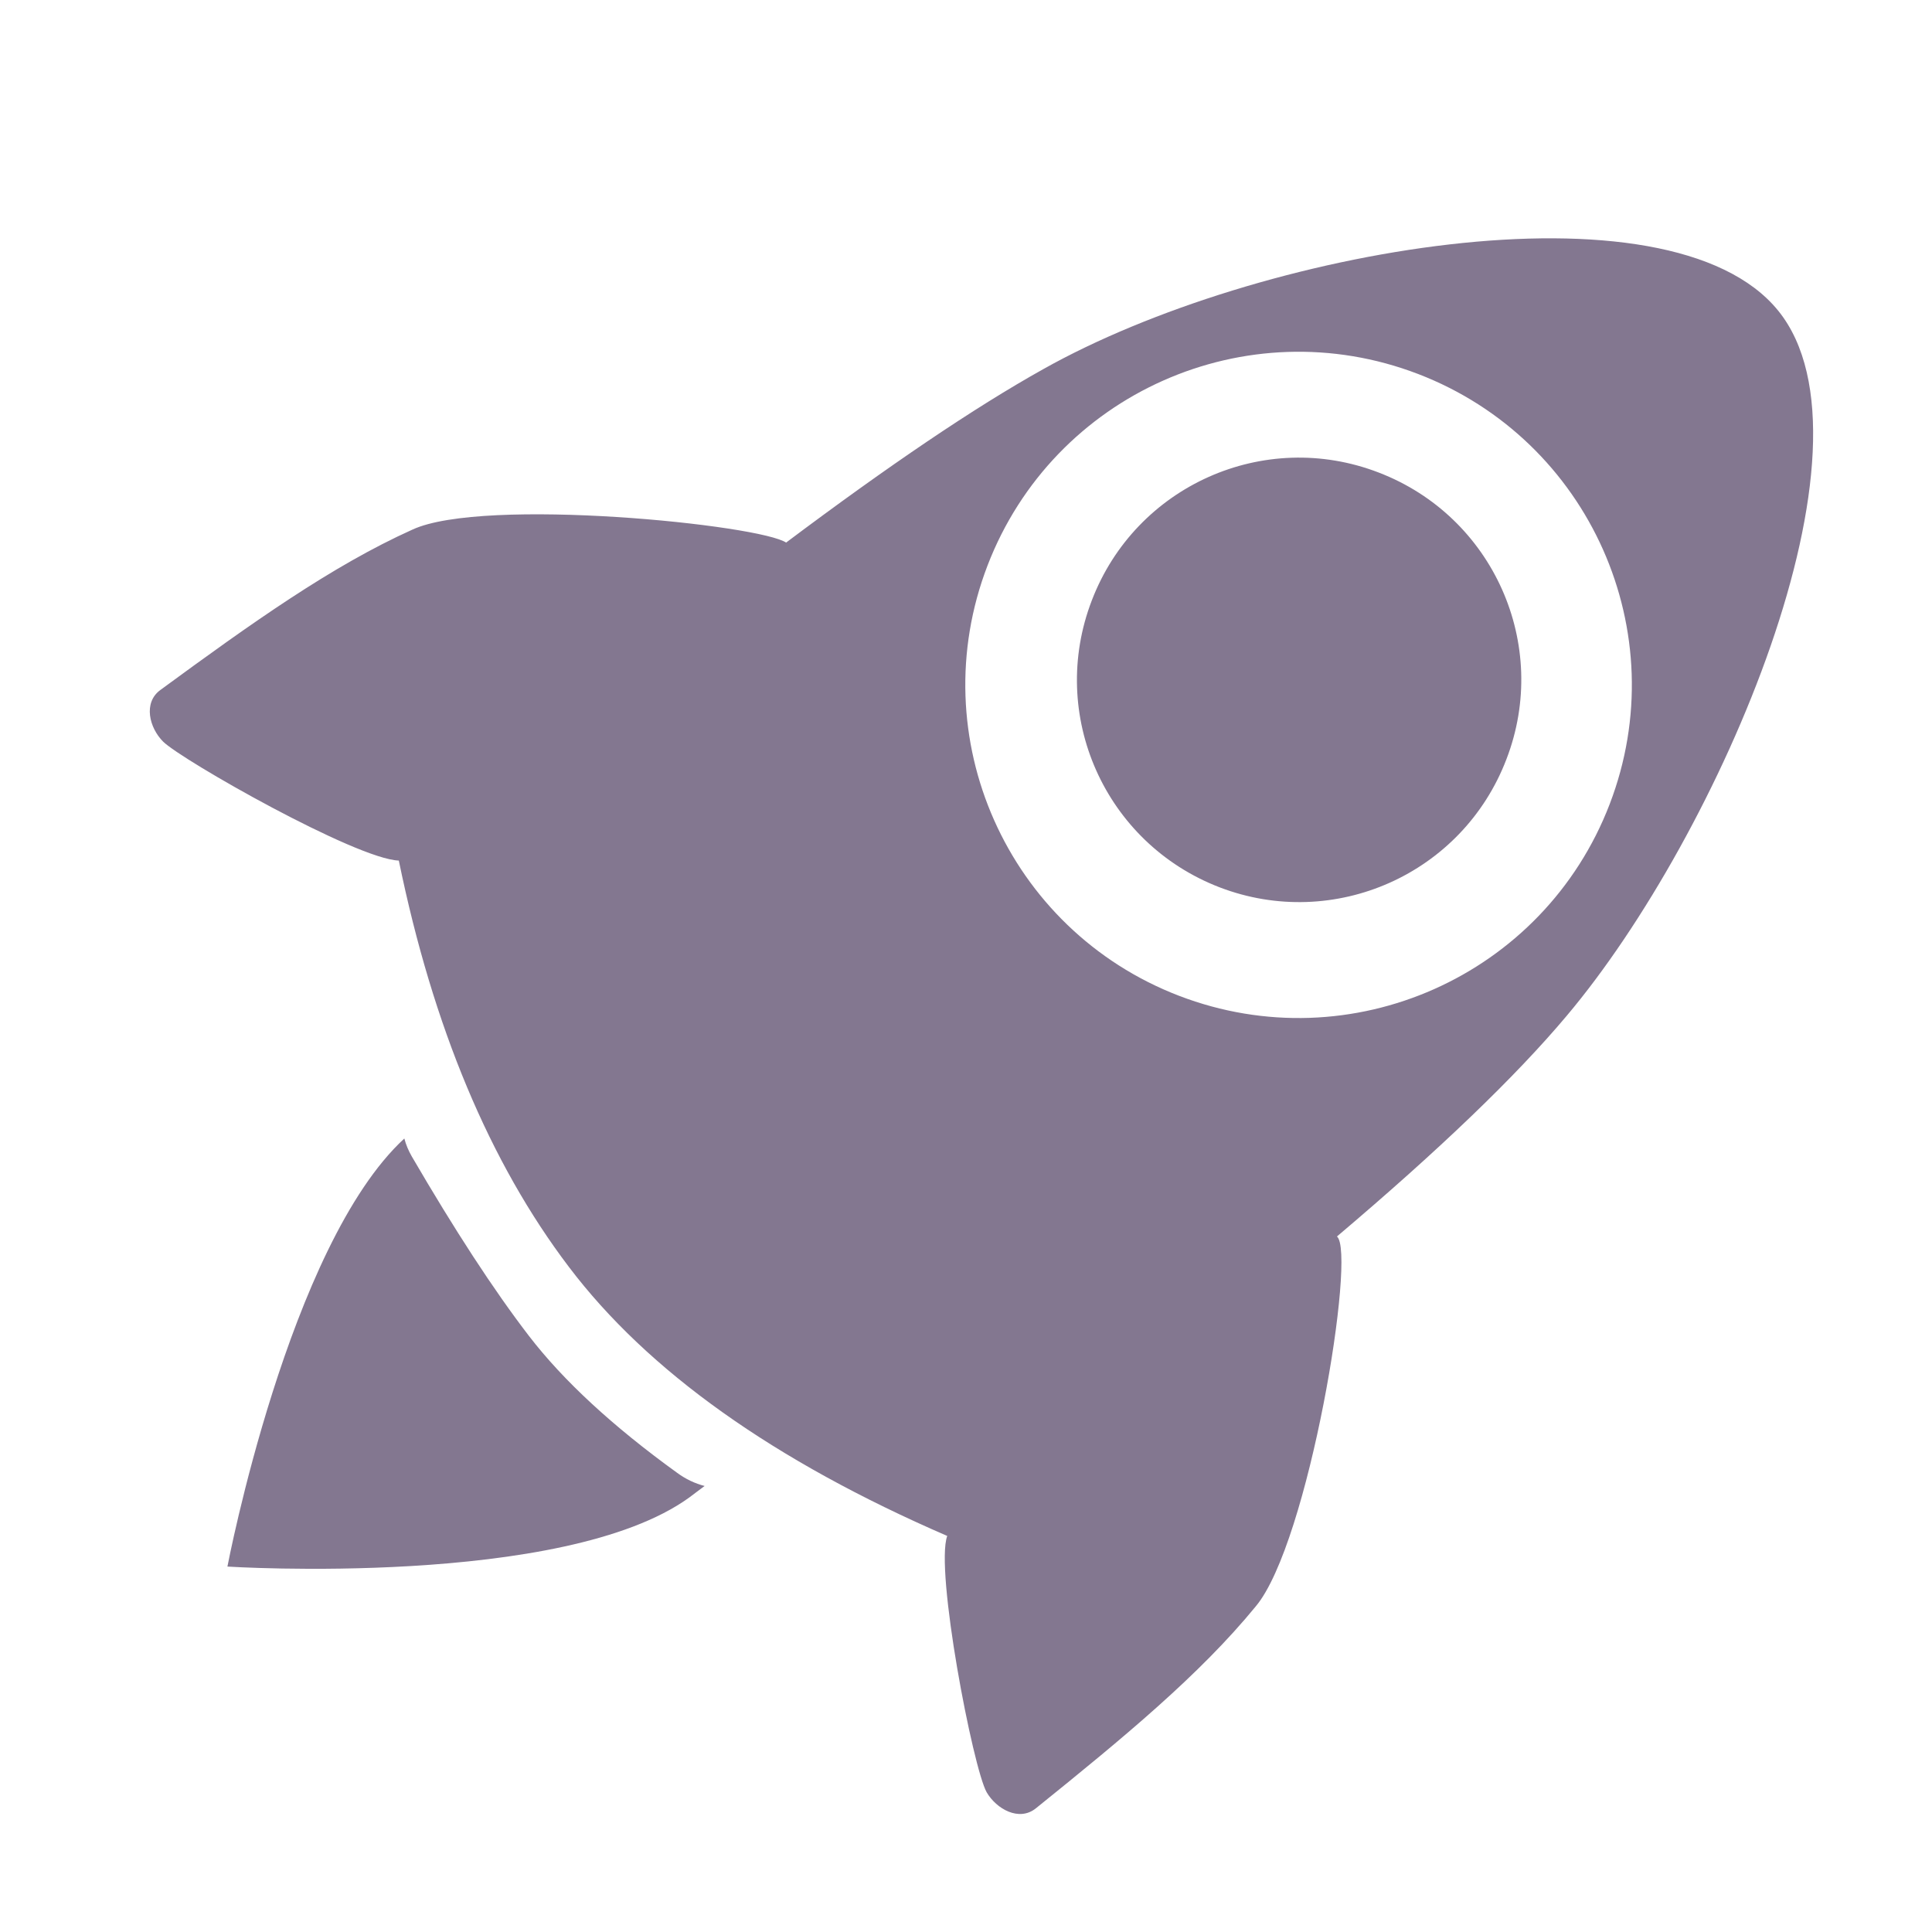 <svg width="7" height="7" viewBox="0 0 7 7" fill="none" xmlns="http://www.w3.org/2000/svg">
<path fill-rule="evenodd" clip-rule="evenodd" d="M2.848 1.966C3.22 1.687 3.53 1.477 3.779 1.338C4.552 0.903 6.047 0.637 6.443 1.126C6.838 1.614 6.23 3.024 5.676 3.681C5.492 3.9 5.215 4.166 4.844 4.48C4.915 4.537 4.742 5.591 4.55 5.82C4.348 6.067 4.072 6.295 3.753 6.552C3.692 6.601 3.61 6.554 3.575 6.494C3.525 6.406 3.387 5.688 3.432 5.565C2.804 5.293 2.347 4.968 2.061 4.59C1.775 4.213 1.569 3.722 1.445 3.118C1.291 3.113 0.66 2.755 0.591 2.687C0.541 2.637 0.518 2.546 0.581 2.5C0.911 2.258 1.203 2.05 1.494 1.919C1.752 1.799 2.759 1.901 2.85 1.967L2.848 1.966ZM5.458 2.751C5.618 2.336 5.41 1.871 4.995 1.712C4.58 1.552 4.115 1.76 3.956 2.175C3.796 2.59 4.003 3.055 4.419 3.215C4.834 3.374 5.299 3.167 5.458 2.751V2.751ZM2.497 5.426C2.516 5.411 2.535 5.398 2.553 5.384C2.518 5.375 2.484 5.359 2.453 5.336C2.219 5.167 2.041 5.002 1.917 4.841C1.788 4.673 1.647 4.456 1.492 4.19C1.48 4.169 1.471 4.148 1.465 4.125C1.046 4.511 0.824 5.676 0.824 5.676C0.824 5.676 2.043 5.754 2.497 5.426H2.497ZM5.832 2.914C6.071 2.292 5.76 1.594 5.138 1.355C4.515 1.116 3.817 1.427 3.578 2.049C3.339 2.671 3.65 3.369 4.272 3.608C4.895 3.847 5.593 3.536 5.832 2.914Z" fill="#837790"/>
</svg>
